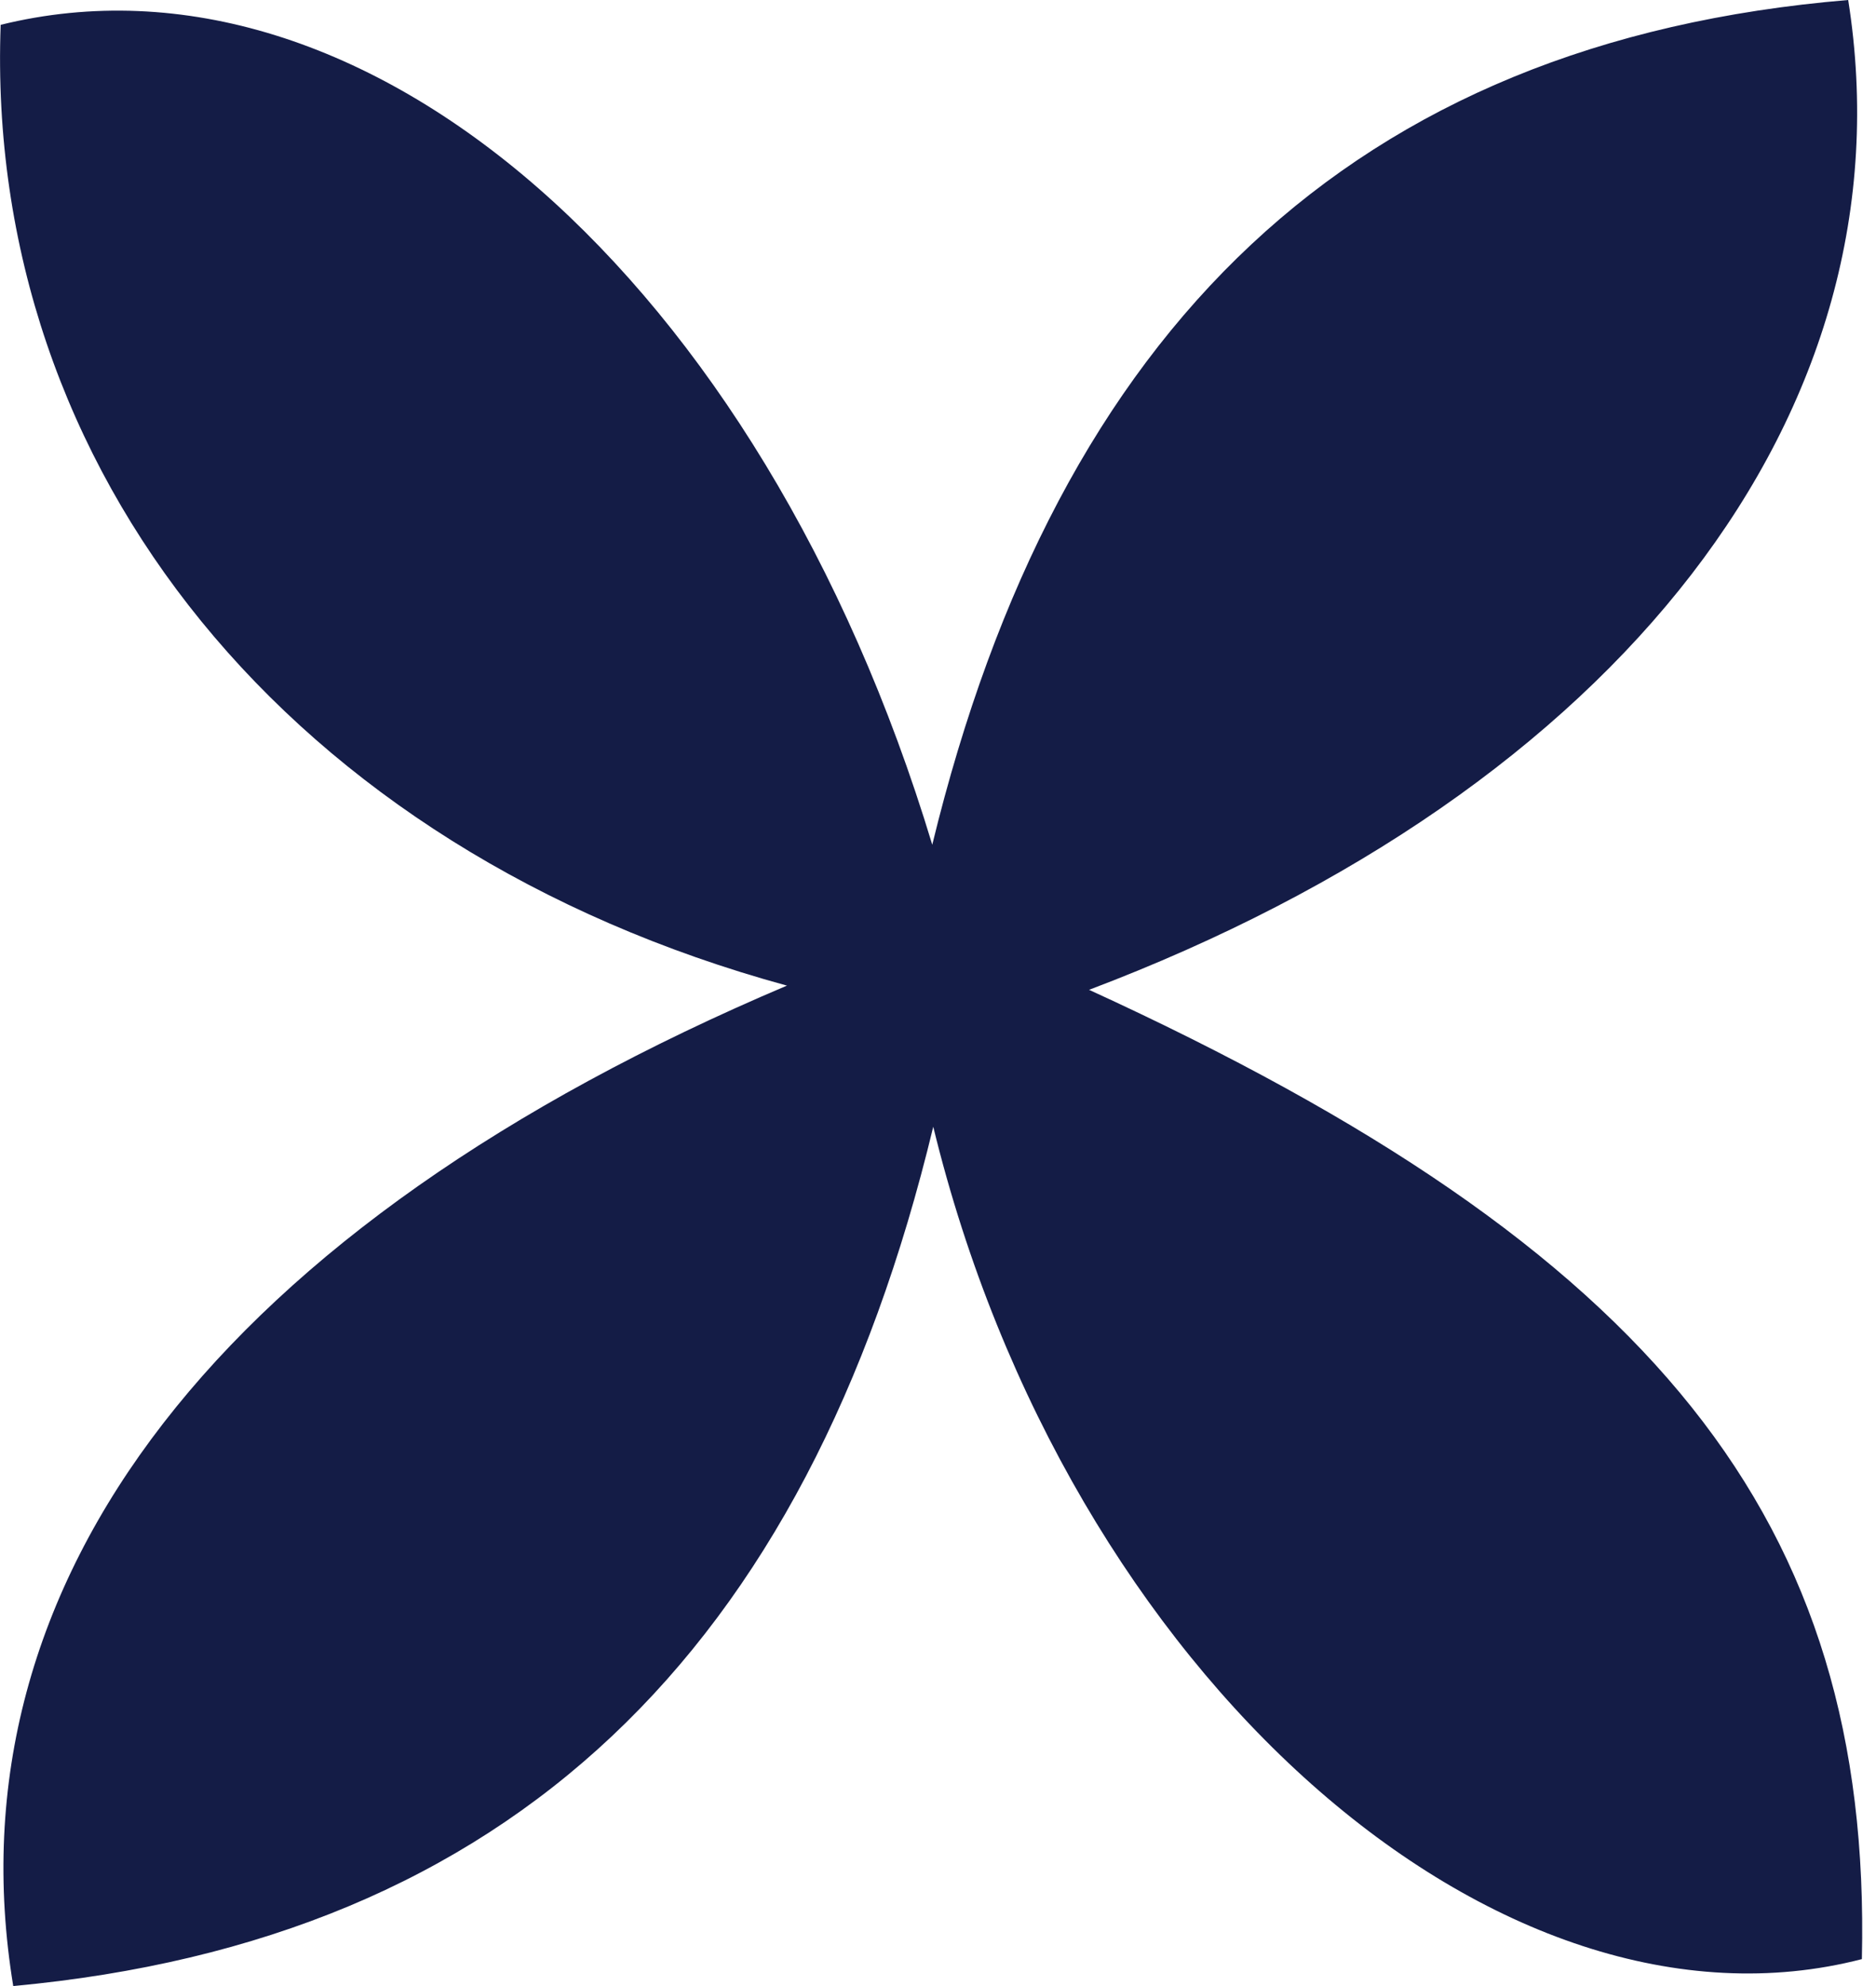 <svg xmlns="http://www.w3.org/2000/svg" width="17" height="18" viewBox="0 0 17 18" fill="none"><path d="M7.128 8.932C2.627 7.7 -0.141 4.263 0.006 0.225C3.301 -0.587 6.894 2.513 8.448 7.656C9.585 2.982 12.252 0.376 16.748 0C17.339 3.735 14.663 7.157 9.869 8.971C15.002 11.322 16.964 13.781 16.872 17.756C13.586 18.606 9.672 15.199 8.457 10.212C7.311 14.974 4.616 17.584 0.12 18C-0.485 14.319 2.013 11.102 7.133 8.932" fill="#141C46"></path></svg>